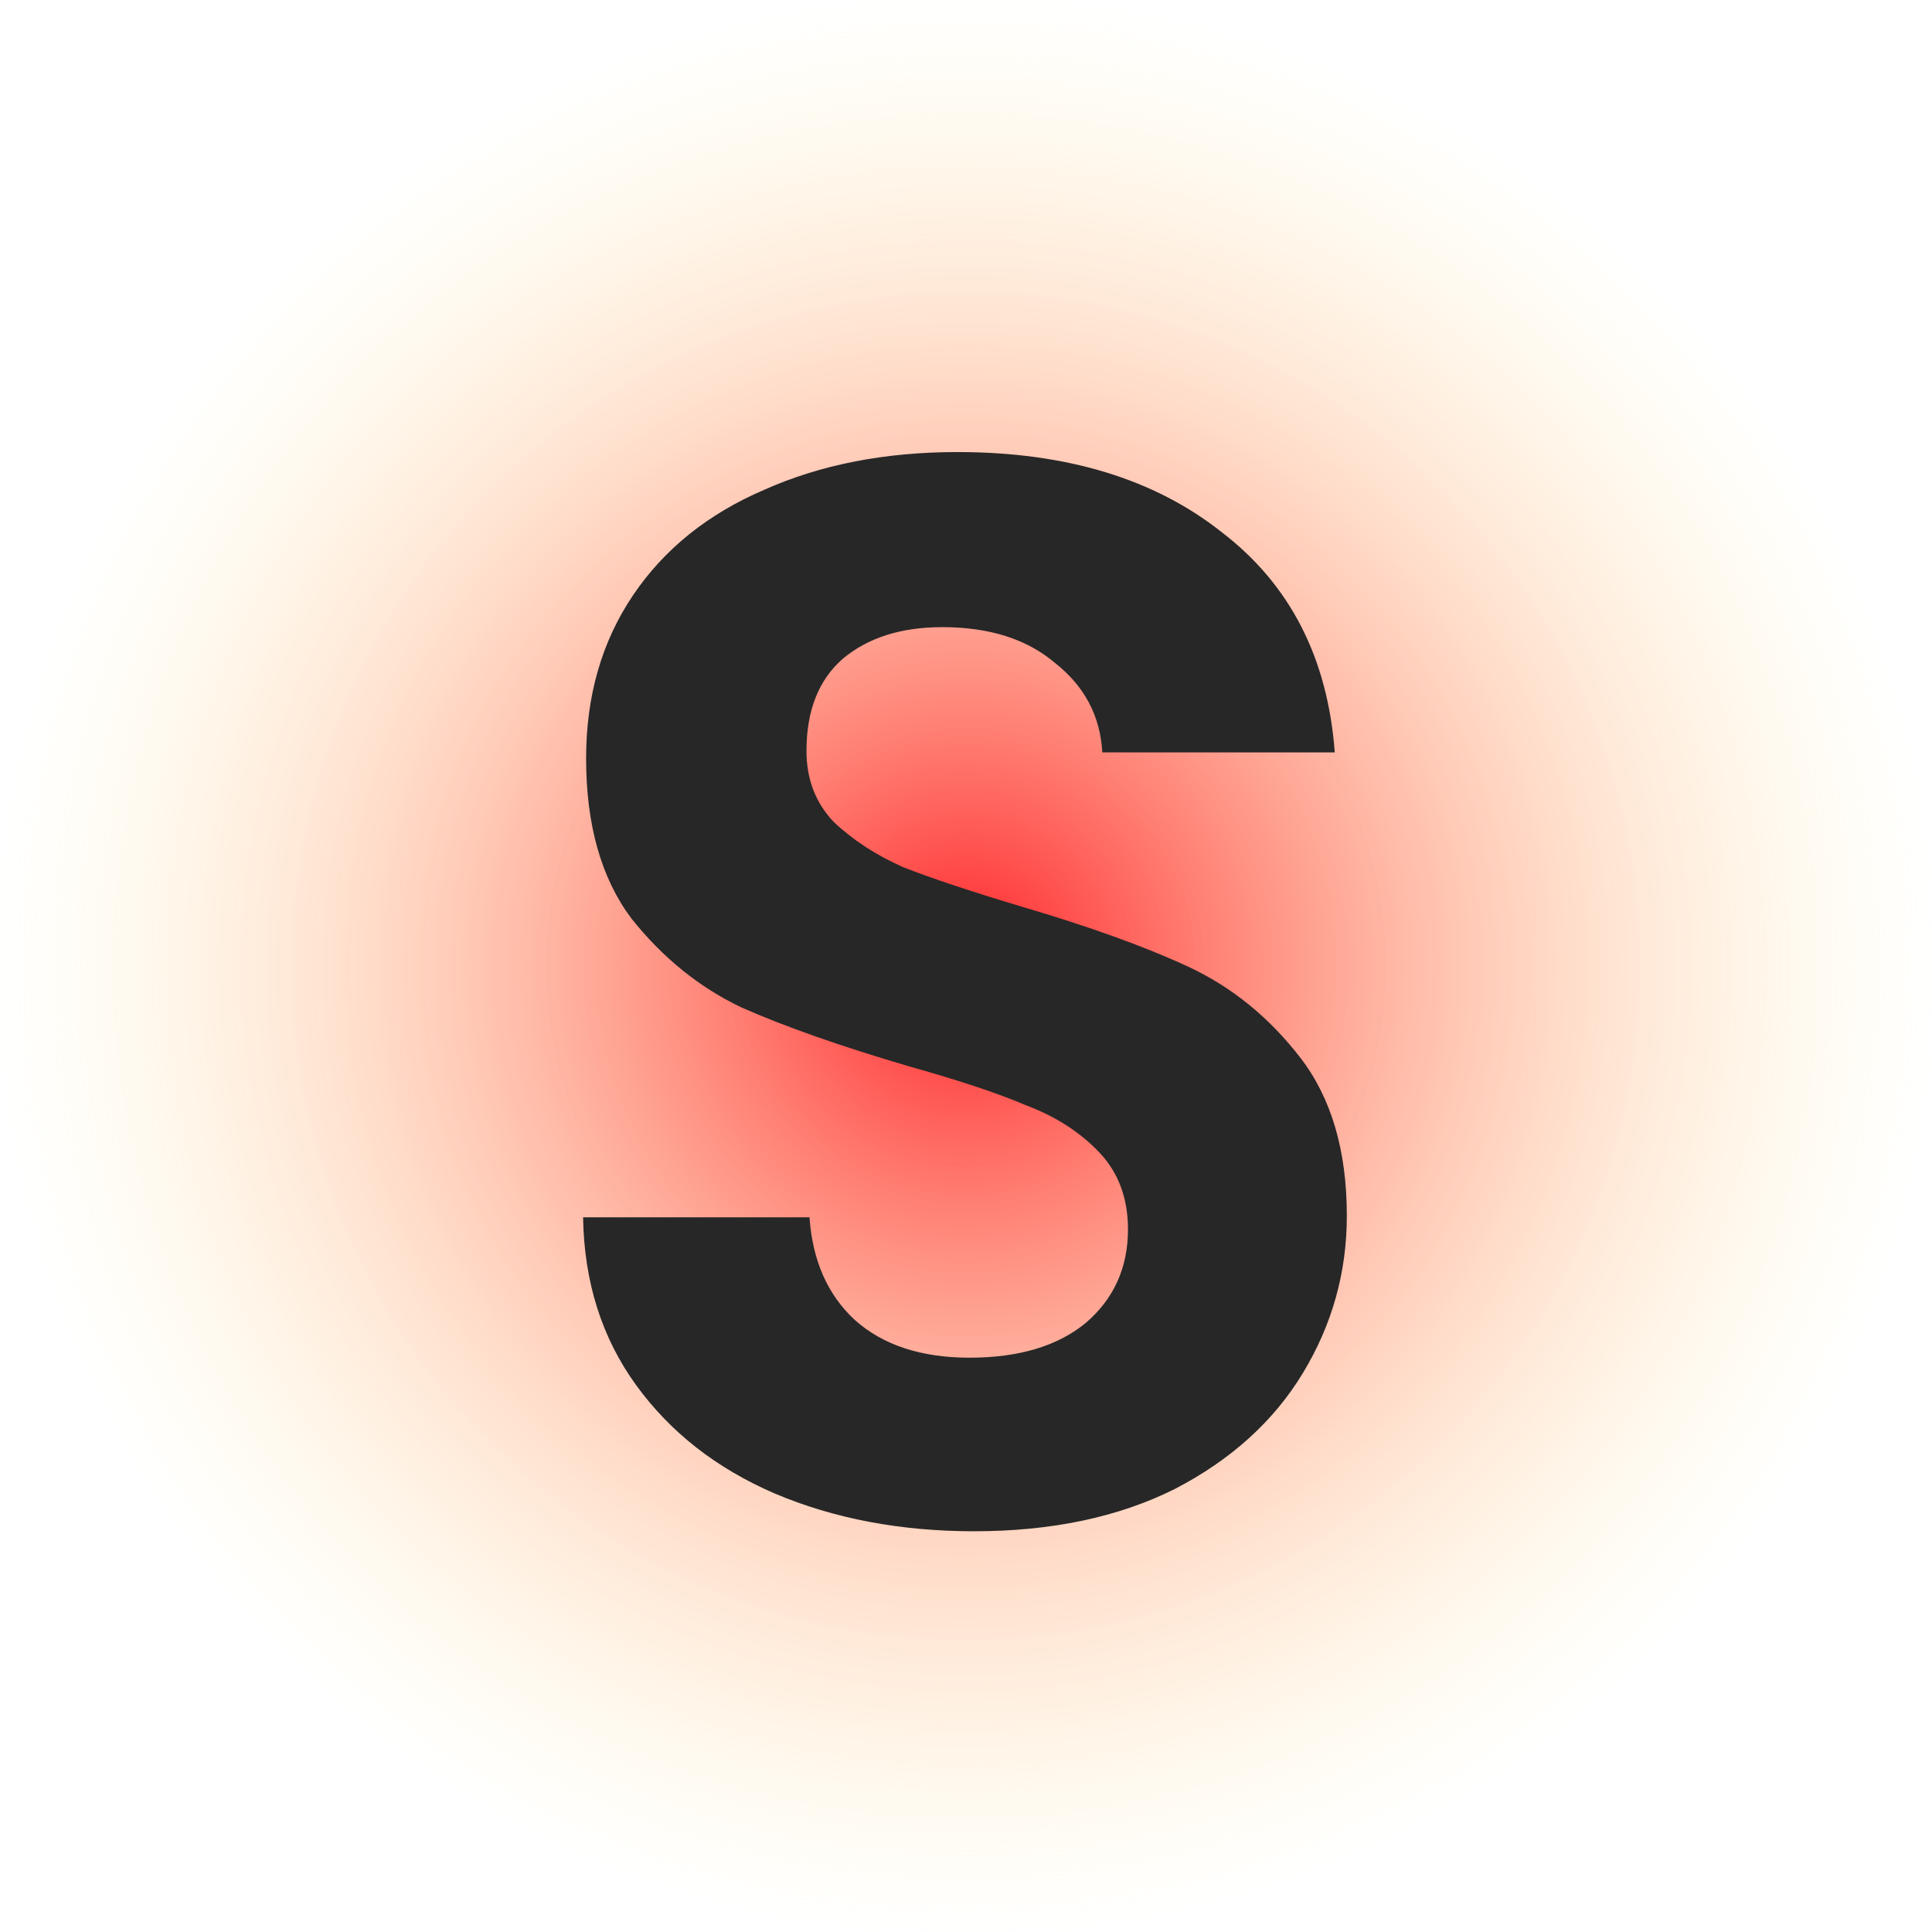 <?xml version="1.0" encoding="UTF-8"?> <svg xmlns="http://www.w3.org/2000/svg" width="512" height="512" viewBox="0 0 512 512" fill="none"><g clip-path="url(#clip0_160_80)"><rect width="512" height="512" fill="url(#paint0_radial_160_80)"></rect><path d="M258.125 405.8C238.658 405.8 221.058 402.467 205.325 395.8C189.858 389.133 177.592 379.533 168.525 367C159.458 354.467 154.792 339.667 154.525 322.6H214.525C215.325 334.067 219.325 343.133 226.525 349.8C233.992 356.467 244.125 359.8 256.925 359.8C269.992 359.8 280.258 356.733 287.725 350.6C295.192 344.2 298.925 335.933 298.925 325.8C298.925 317.533 296.392 310.733 291.325 305.4C286.258 300.067 279.858 295.933 272.125 293C264.658 289.8 254.258 286.333 240.925 282.6C222.792 277.267 207.992 272.067 196.525 267C185.325 261.667 175.592 253.8 167.325 243.4C159.325 232.733 155.325 218.6 155.325 201C155.325 184.467 159.458 170.067 167.725 157.8C175.992 145.533 187.592 136.2 202.525 129.8C217.458 123.133 234.525 119.8 253.725 119.8C282.525 119.8 305.858 126.867 323.725 141C341.858 154.867 351.858 174.333 353.725 199.4H292.125C291.592 189.8 287.458 181.933 279.725 175.8C272.258 169.4 262.258 166.2 249.725 166.2C238.792 166.2 229.992 169 223.325 174.6C216.925 180.2 213.725 188.333 213.725 199C213.725 206.467 216.125 212.733 220.925 217.8C225.992 222.6 232.125 226.6 239.325 229.8C246.792 232.733 257.192 236.2 270.525 240.2C288.658 245.533 303.458 250.867 314.925 256.2C326.392 261.533 336.258 269.533 344.525 280.2C352.792 290.867 356.925 304.867 356.925 322.2C356.925 337.133 353.058 351 345.325 363.8C337.592 376.6 326.258 386.867 311.325 394.6C296.392 402.067 278.658 405.8 258.125 405.8Z" fill="#272727"></path></g><defs><radialGradient id="paint0_radial_160_80" cx="0" cy="0" r="1" gradientUnits="userSpaceOnUse" gradientTransform="translate(256 256) rotate(90) scale(256)"><stop offset="0.078" stop-color="#FF0000" stop-opacity="0.74"></stop><stop offset="1" stop-color="#FFF38A" stop-opacity="0"></stop></radialGradient><clipPath id="clip0_160_80"><rect width="512" height="512" fill="white"></rect></clipPath></defs></svg> 